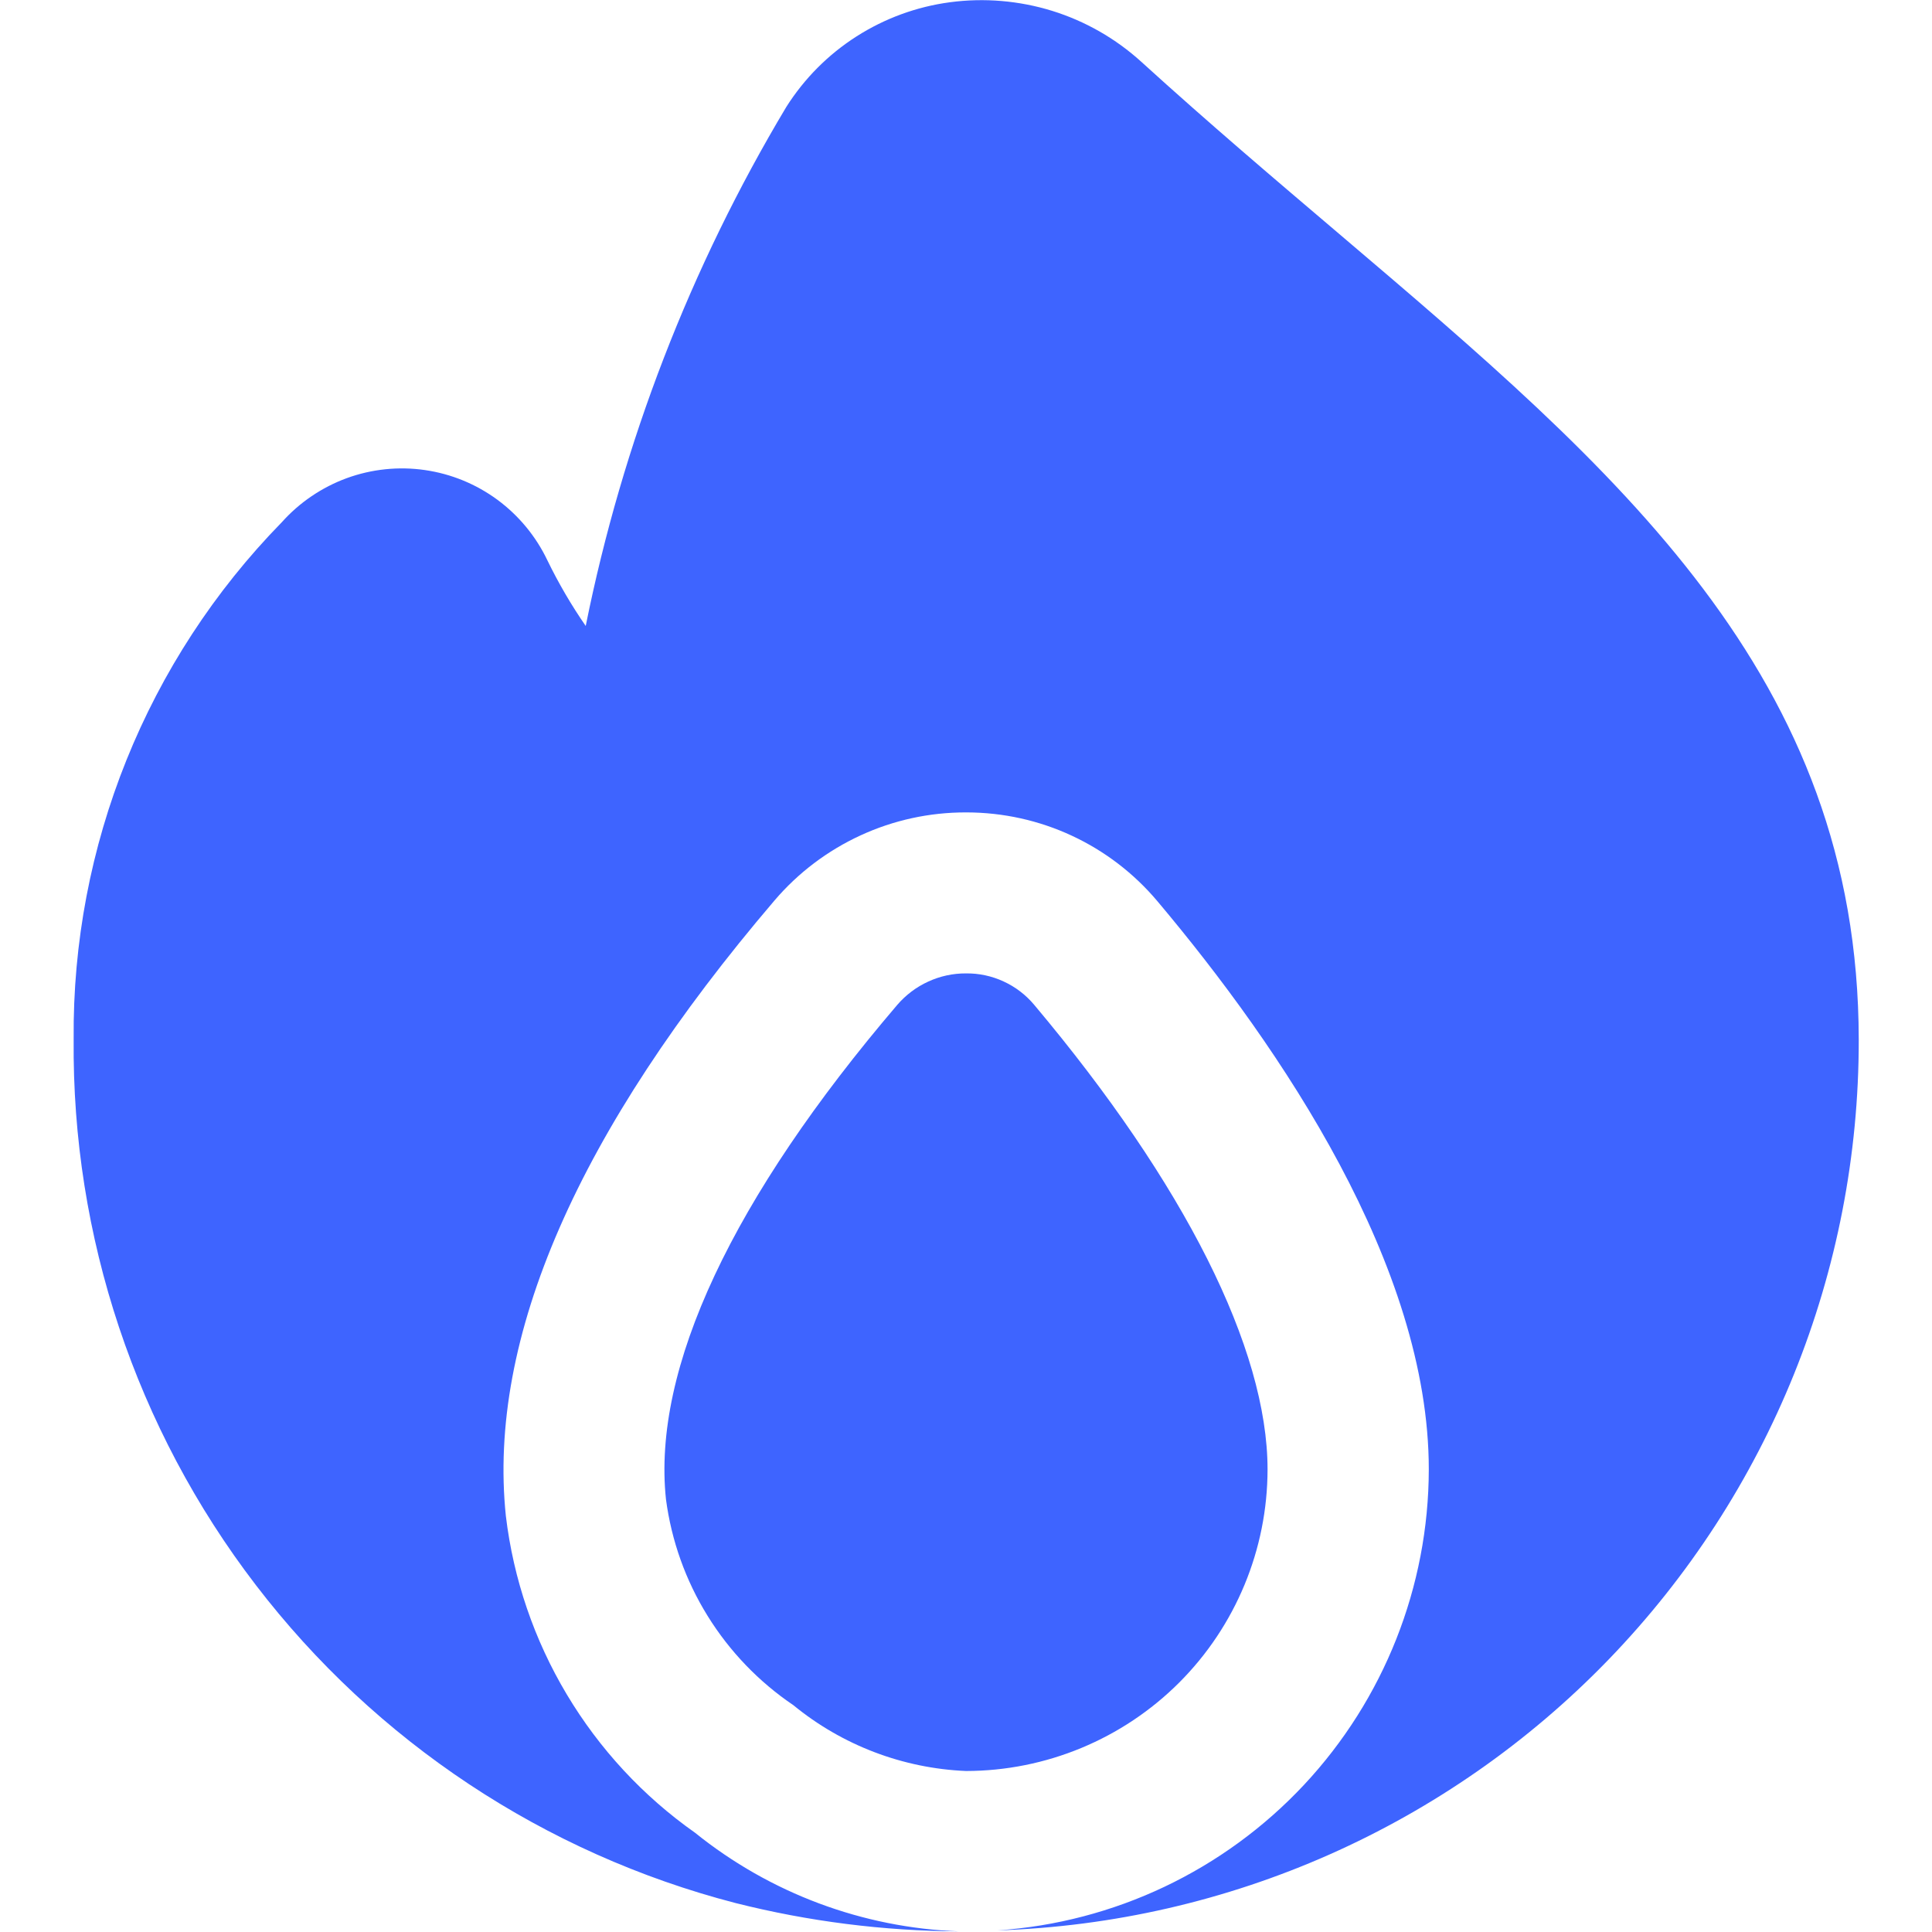 <svg width="24" height="24" viewBox="0 0 24 24" fill="none" xmlns="http://www.w3.org/2000/svg">
<g clip-path="url(#clip0_93_307)">
<path d="M15.746 18.254C15.746 16.754 14.715 14.704 12.846 12.481C12.743 12.358 12.613 12.259 12.467 12.192C12.32 12.124 12.161 12.09 12 12.092C11.838 12.091 11.677 12.126 11.53 12.194C11.383 12.261 11.252 12.36 11.146 12.483C9.1 14.88 8.1 17 8.273 18.625C8.341 19.139 8.517 19.633 8.79 20.073C9.063 20.514 9.426 20.892 9.855 21.182C10.462 21.68 11.215 21.967 12 22C12.993 21.999 13.945 21.604 14.648 20.902C15.35 20.2 15.745 19.247 15.746 18.254Z" fill="#3E64FF"/>
<path d="M16.629 2.9C15.843 2.232 15.018 1.532 14.178 0.768C13.86 0.479 13.482 0.263 13.071 0.135C12.66 0.008 12.226 -0.029 11.8 0.028C11.387 0.083 10.991 0.228 10.639 0.453C10.288 0.677 9.991 0.976 9.768 1.328C8.576 3.32 7.734 5.501 7.276 7.776C7.097 7.517 6.938 7.245 6.8 6.961C6.658 6.663 6.445 6.405 6.18 6.209C5.914 6.013 5.604 5.886 5.277 5.839C4.95 5.792 4.617 5.827 4.307 5.94C3.997 6.054 3.72 6.242 3.5 6.488C1.823 8.203 0.894 10.511 0.915 12.909C0.892 15.359 1.688 17.746 3.178 19.69C4.668 21.635 6.765 23.025 9.136 23.64C10.044 23.869 10.976 23.987 11.912 23.992C10.716 23.948 9.566 23.518 8.634 22.767C7.988 22.312 7.446 21.727 7.041 21.049C6.636 20.372 6.378 19.616 6.284 18.832C6.054 16.622 7.177 14.05 9.622 11.185C9.915 10.842 10.28 10.566 10.691 10.377C11.101 10.188 11.548 10.091 12 10.092H12.01C12.461 10.093 12.906 10.191 13.314 10.381C13.723 10.571 14.085 10.848 14.376 11.193C15.914 13.02 17.749 15.727 17.749 18.253C17.747 19.709 17.192 21.11 16.198 22.173C15.203 23.236 13.842 23.882 12.39 23.98C15.262 23.888 17.985 22.681 19.982 20.616C21.979 18.55 23.094 15.789 23.09 12.915C23.085 8.385 20.093 5.845 16.629 2.9Z" fill="#3E64FF"/>
</g>
<defs>
<clipPath id="clip0_93_307">
<rect width="24" height="24" fill="white"/>
</clipPath>
</defs>
</svg>
